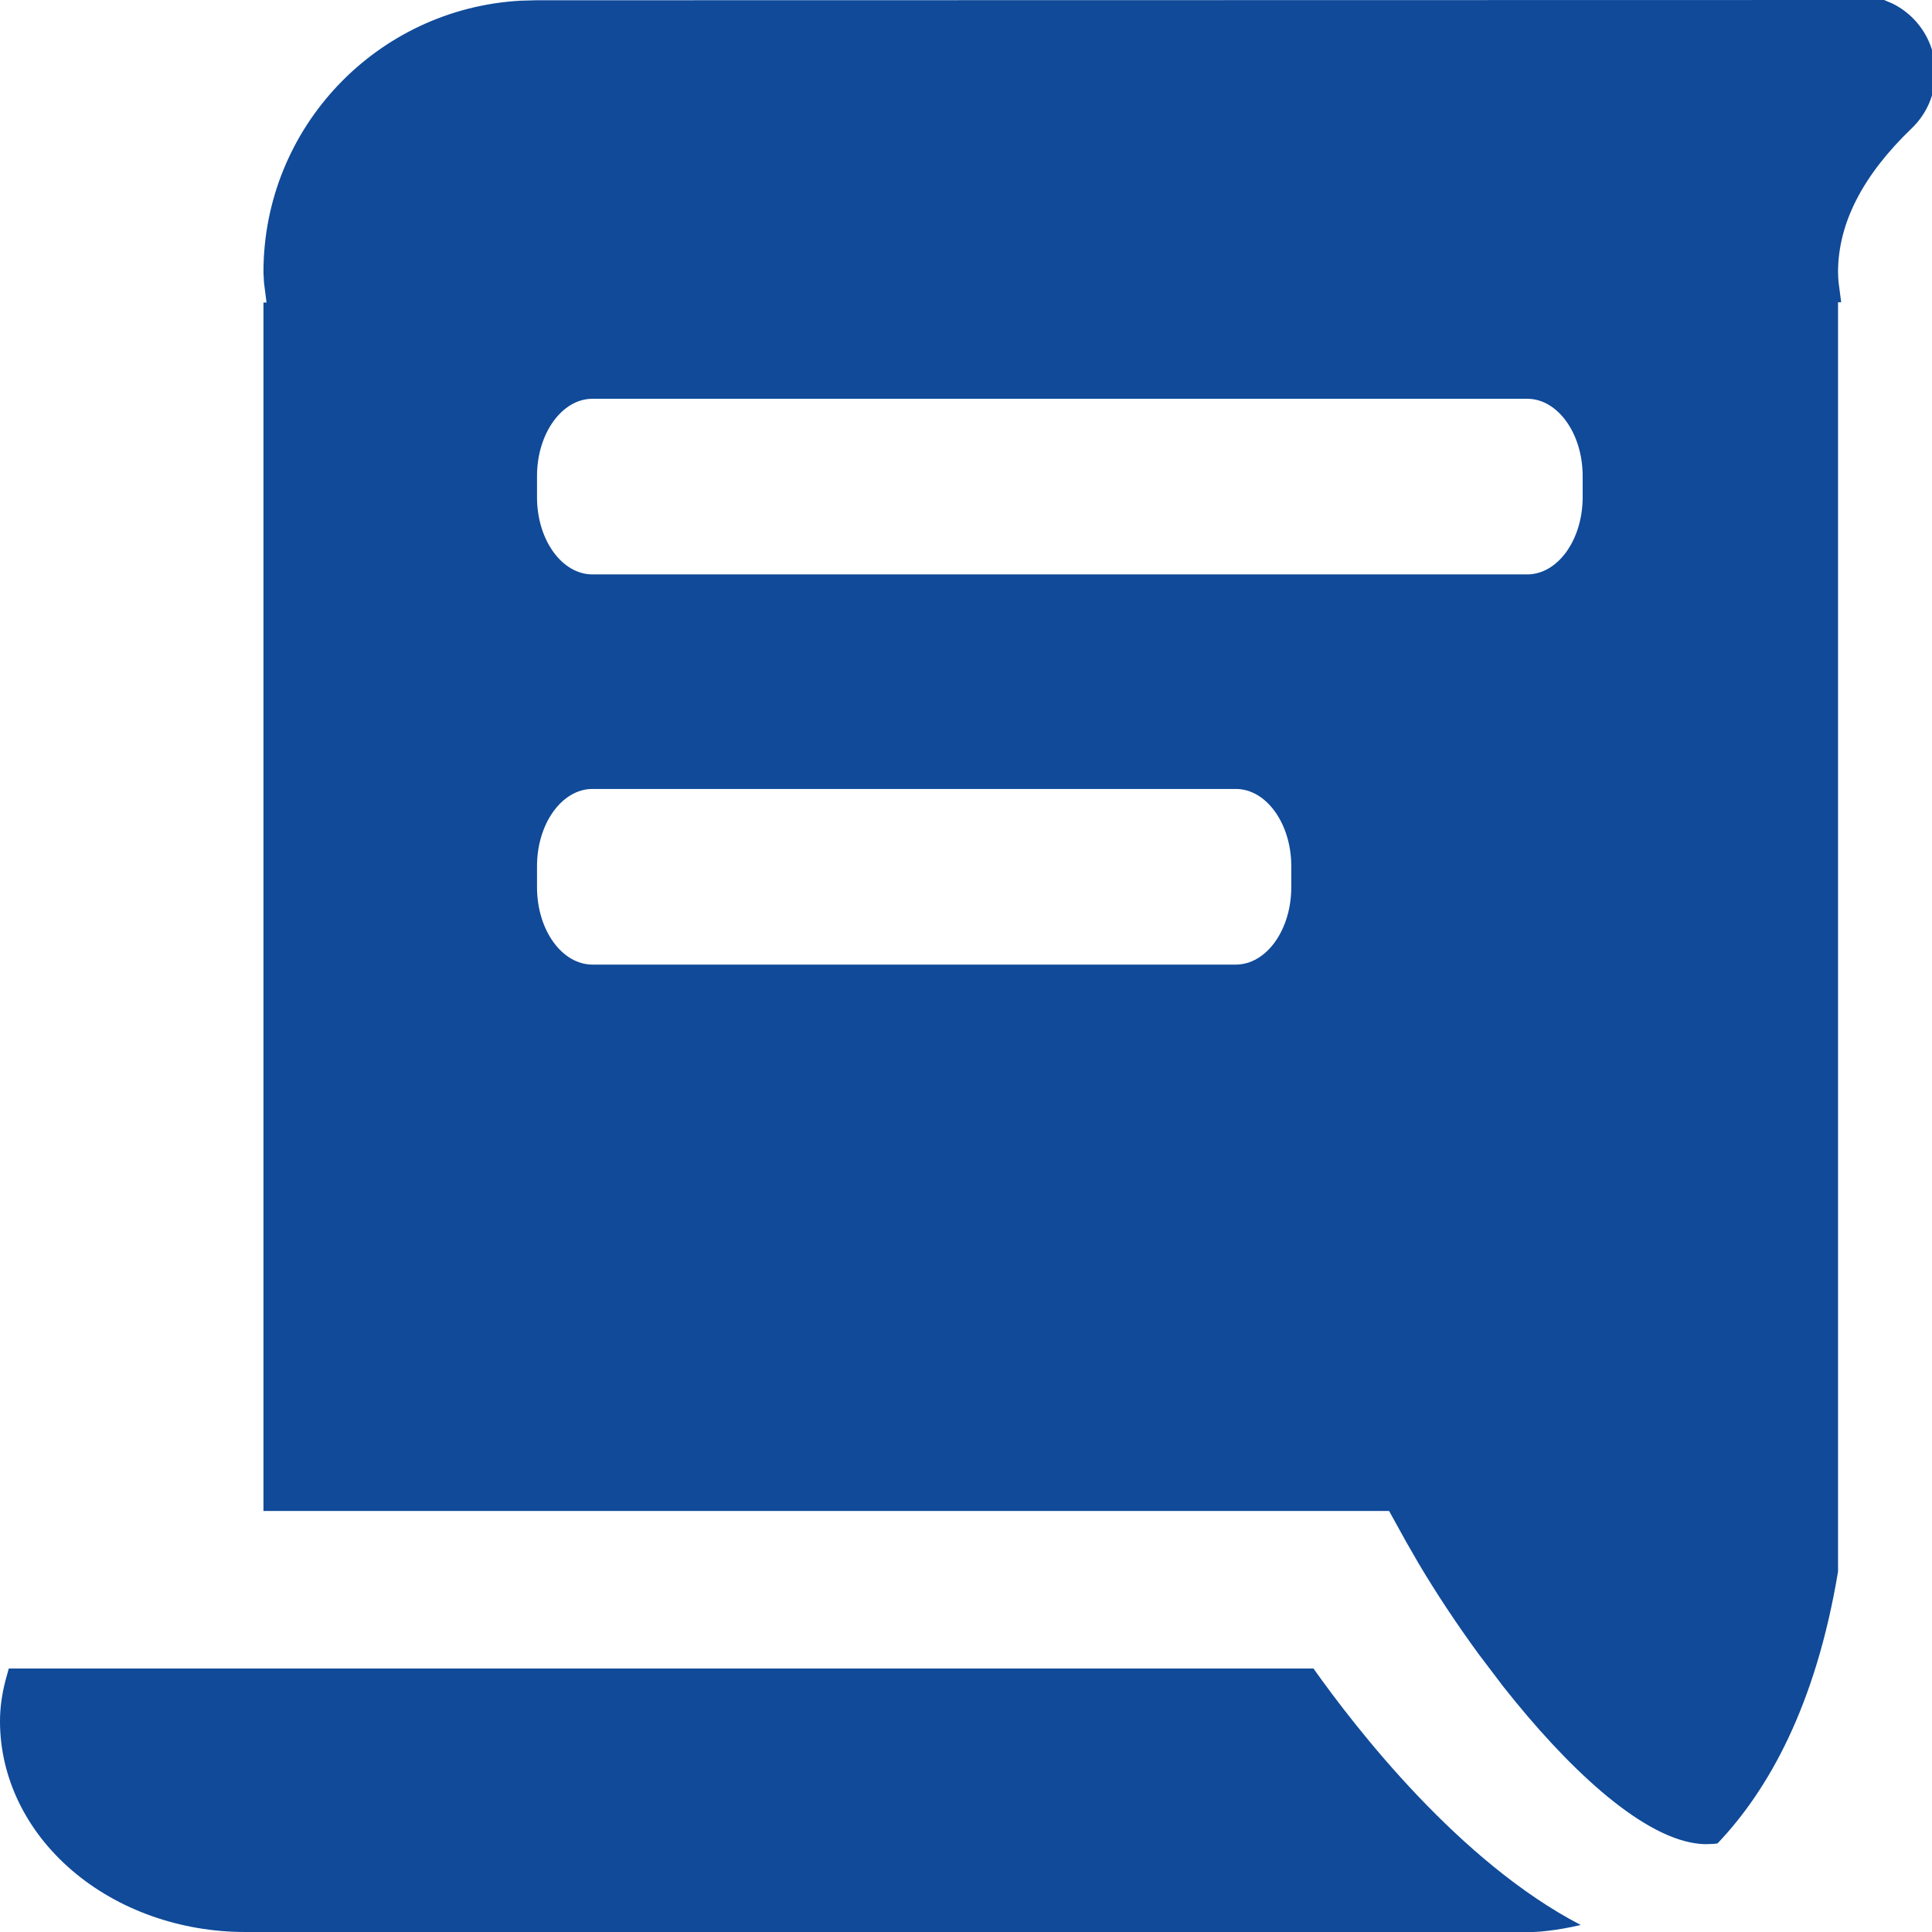 <?xml version="1.0" encoding="UTF-8"?>
<svg width="22px" height="22px" viewBox="0 0 22 22" version="1.1" xmlns="http://www.w3.org/2000/svg" xmlns:xlink="http://www.w3.org/1999/xlink">
    <title>形状结合</title>
    <g id="图标" stroke="none" stroke-width="1" fill="none" fill-rule="evenodd">
        <g id="baogao" fill="#104A99" fill-rule="nonzero">
            <path d="M14.957,19 C15.439,19.68 16.617,21.202 18,21.92 C17.716,21.987 17.511,21.998 17.464,22 L17.454,22 L2.793,22 C2.052,22 1.342,21.747 0.818,21.297 C0.294,20.847 -0,20.237 -8.17124146e-14,19.6 C-8.17124146e-14,19.442 0.023,19.292 0.06,19.145 L0.1,19 L14.957,19 Z M21.455,9.9475983e-14 L21.549,0.04 C21.64,0.085 21.723,0.145 21.794,0.219 C22.13,0.569 22.119,1.125 21.769,1.461 C21.211,1.997 20.931,2.542 20.93,3.098 L20.932,3.156 L20.932,3.156 L20.936,3.214 L20.966,3.442 L20.93,3.442 L20.93,17.896 C20.676,19.424 20.135,20.385 19.558,20.991 L19.53,20.995 L19.53,20.995 L19.504,20.997 L19.421,21 C18.801,20.99 17.983,20.264 17.258,19.379 L17.114,19.2 L16.836,18.833 C16.583,18.487 16.351,18.135 16.155,17.805 L16.015,17.562 L15.818,17.206 L3,17.206 L3,3.445 L3.035,3.445 L3.006,3.217 L3,3.1 C3,1.448 4.295,0.099 5.927,0.008 L6.103,0.003 L21.455,9.9475983e-14 Z M14.073,8.984 L6.746,8.984 C6.399,8.984 6.115,9.379 6.115,9.863 L6.115,9.863 L6.115,10.105 C6.116,10.59 6.398,10.983 6.746,10.984 L6.746,10.984 L14.073,10.984 C14.421,10.983 14.703,10.59 14.704,10.105 L14.704,10.105 L14.704,9.863 C14.704,9.379 14.42,8.984 14.073,8.984 L14.073,8.984 Z M17.392,4.541 L6.746,4.541 C6.399,4.541 6.115,4.937 6.115,5.42 L6.115,5.42 L6.115,5.664 C6.116,6.148 6.398,6.54 6.746,6.541 L6.746,6.541 L17.391,6.541 C17.739,6.54 18.021,6.148 18.022,5.664 L18.022,5.664 L18.022,5.42 C18.022,4.937 17.738,4.541 17.392,4.541 L17.392,4.541 Z" id="形状结合"></path>
        </g>
    </g>
</svg>